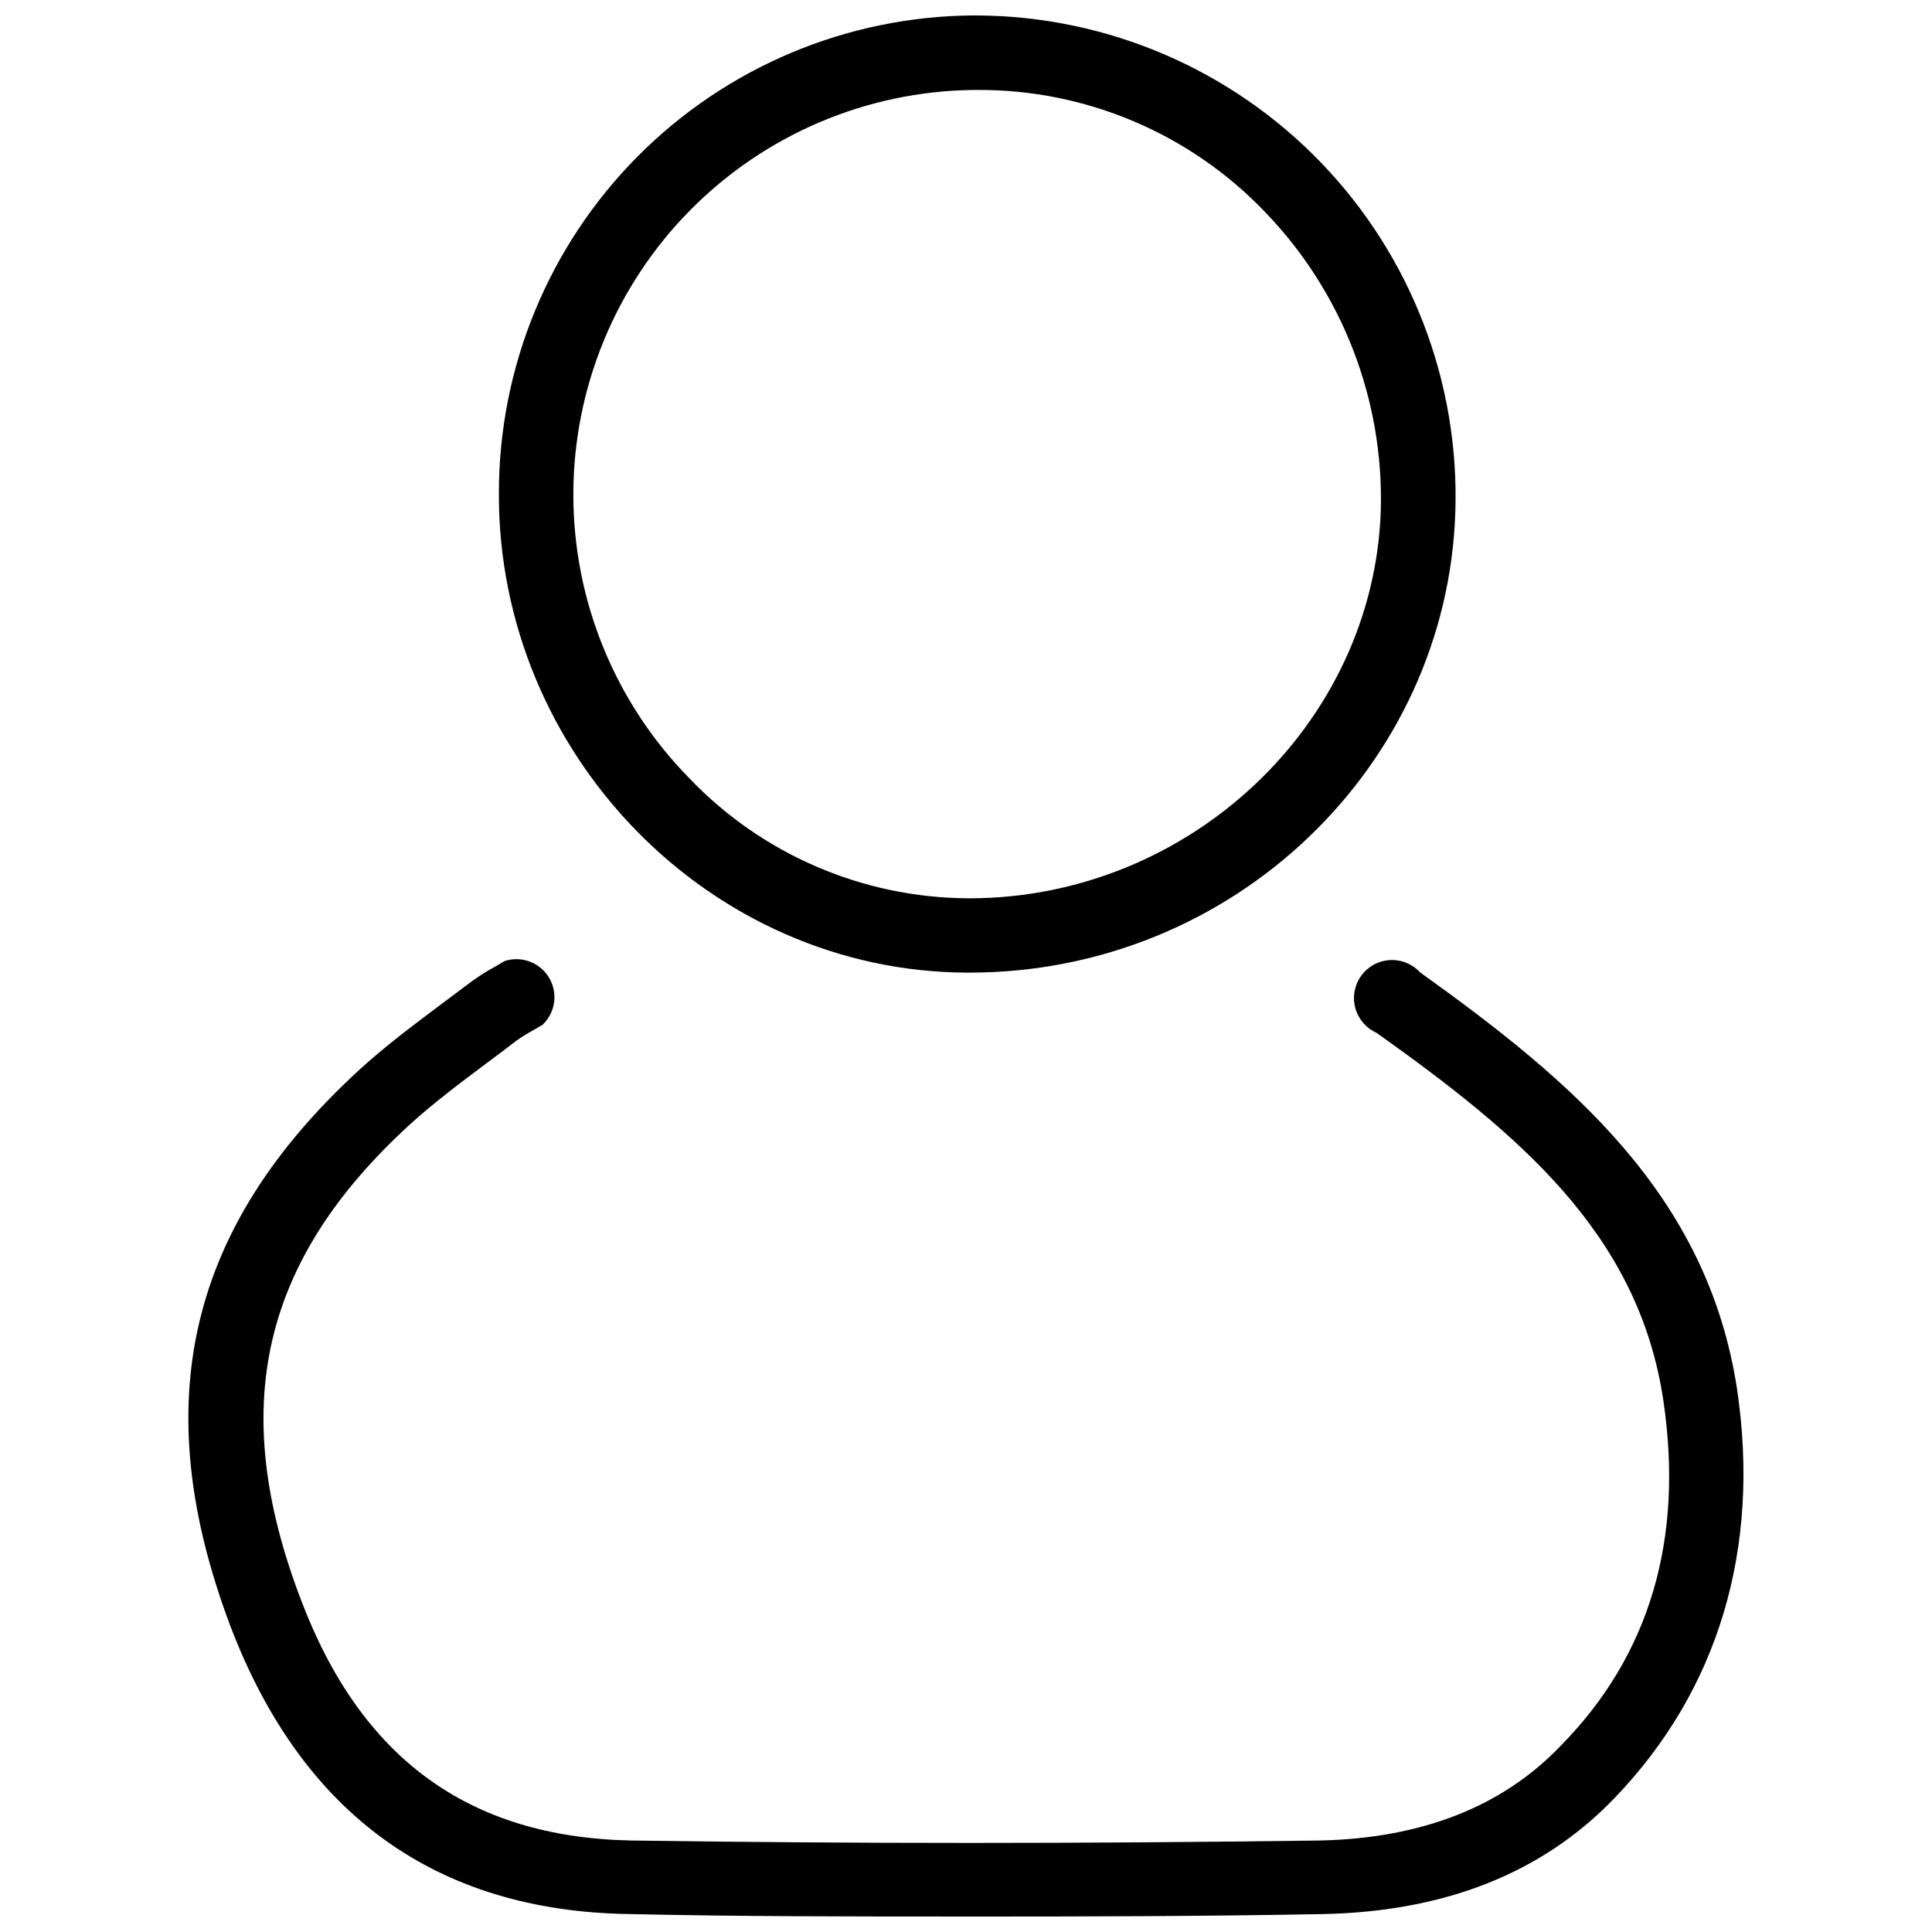 <?xml version="1.0" encoding="UTF-8"?>
<!-- Uploaded to: ICON Repo, www.svgrepo.com, Generator: ICON Repo Mixer Tools -->
<svg width="800px" height="800px" version="1.1" viewBox="144 144 512 512" xmlns="http://www.w3.org/2000/svg">
 <defs>
  <clipPath id="b">
   <path d="m193 398h414v253.9h-414z"/>
  </clipPath>
  <clipPath id="a">
   <path d="m276 148.09h254v253.91h-254z"/>
  </clipPath>
 </defs>
 <g>
  <g clip-path="url(#b)">
   <path d="m400 651.9c-30.23 0-60.156 0-89.227-0.656-51.238-0.754-86.805-26.5-105.8-76.527-22.117-58.844-11.234-105.5 34.312-147.26 7.004-6.398 14.609-12.043 21.914-17.531l7.809-5.848c2.07-1.508 4.242-2.871 6.5-4.078l2.215-1.309v-0.004c4.477-1.461 9.371 0.371 11.785 4.414 2.414 4.043 1.703 9.219-1.707 12.465l-2.672 1.562c-1.477 0.805-2.906 1.695-4.281 2.668-2.688 2.082-5.356 4.098-8.012 6.047-7.254 5.441-14.105 10.578-20.402 16.324-39.148 35.922-48.113 74.715-28.77 125.55 15.922 42.27 44.539 63.129 87.461 64.035 58.441 0.855 120.01 0.855 182.93 0 26.855-0.652 48.164-8.969 63.633-25.191 23.68-24.082 32.547-54.914 27.105-91.488-6.602-44.234-38.34-70.535-76.023-97.387h-0.004c-2.758-1.242-4.816-3.656-5.602-6.582-0.785-2.922-0.215-6.043 1.555-8.5 1.77-2.457 4.547-3.984 7.57-4.168 3.019-0.184 5.965 1.004 8.016 3.227 39.852 28.566 76.176 58.797 84.035 110.49 6.297 42.371-5.039 79.805-32.395 108.27-19.297 20.152-45.344 30.23-77.637 30.832-32.297 0.602-63.328 0.652-94.312 0.652z"/>
  </g>
  <g clip-path="url(#a)">
   <path d="m401.86 167.84h1.008c28.898-0.191 56.594 11.57 76.527 32.496 20.305 21.105 31.301 49.469 30.531 78.746-1.762 56.781-50.734 102.98-109.07 102.98h-0.402v-0.004c-27.852-0.172-54.445-11.621-73.707-31.738-19.773-20.098-30.84-47.168-30.805-75.363 0.035-28.191 11.168-55.234 30.992-75.281 19.82-20.047 46.738-31.484 74.93-31.836m0-19.75c-33.398 0.238-65.352 13.672-88.887 37.367-23.535 23.699-36.75 55.738-36.766 89.141-0.301 69.324 55.973 126.96 124.14 127.16h0.504c70.23 0 126.71-55.016 128.82-122.12h0.004c1.113-34.371-11.711-67.734-35.562-92.504-23.852-24.773-56.707-38.852-91.098-39.039z"/>
  </g>
 </g>
</svg>